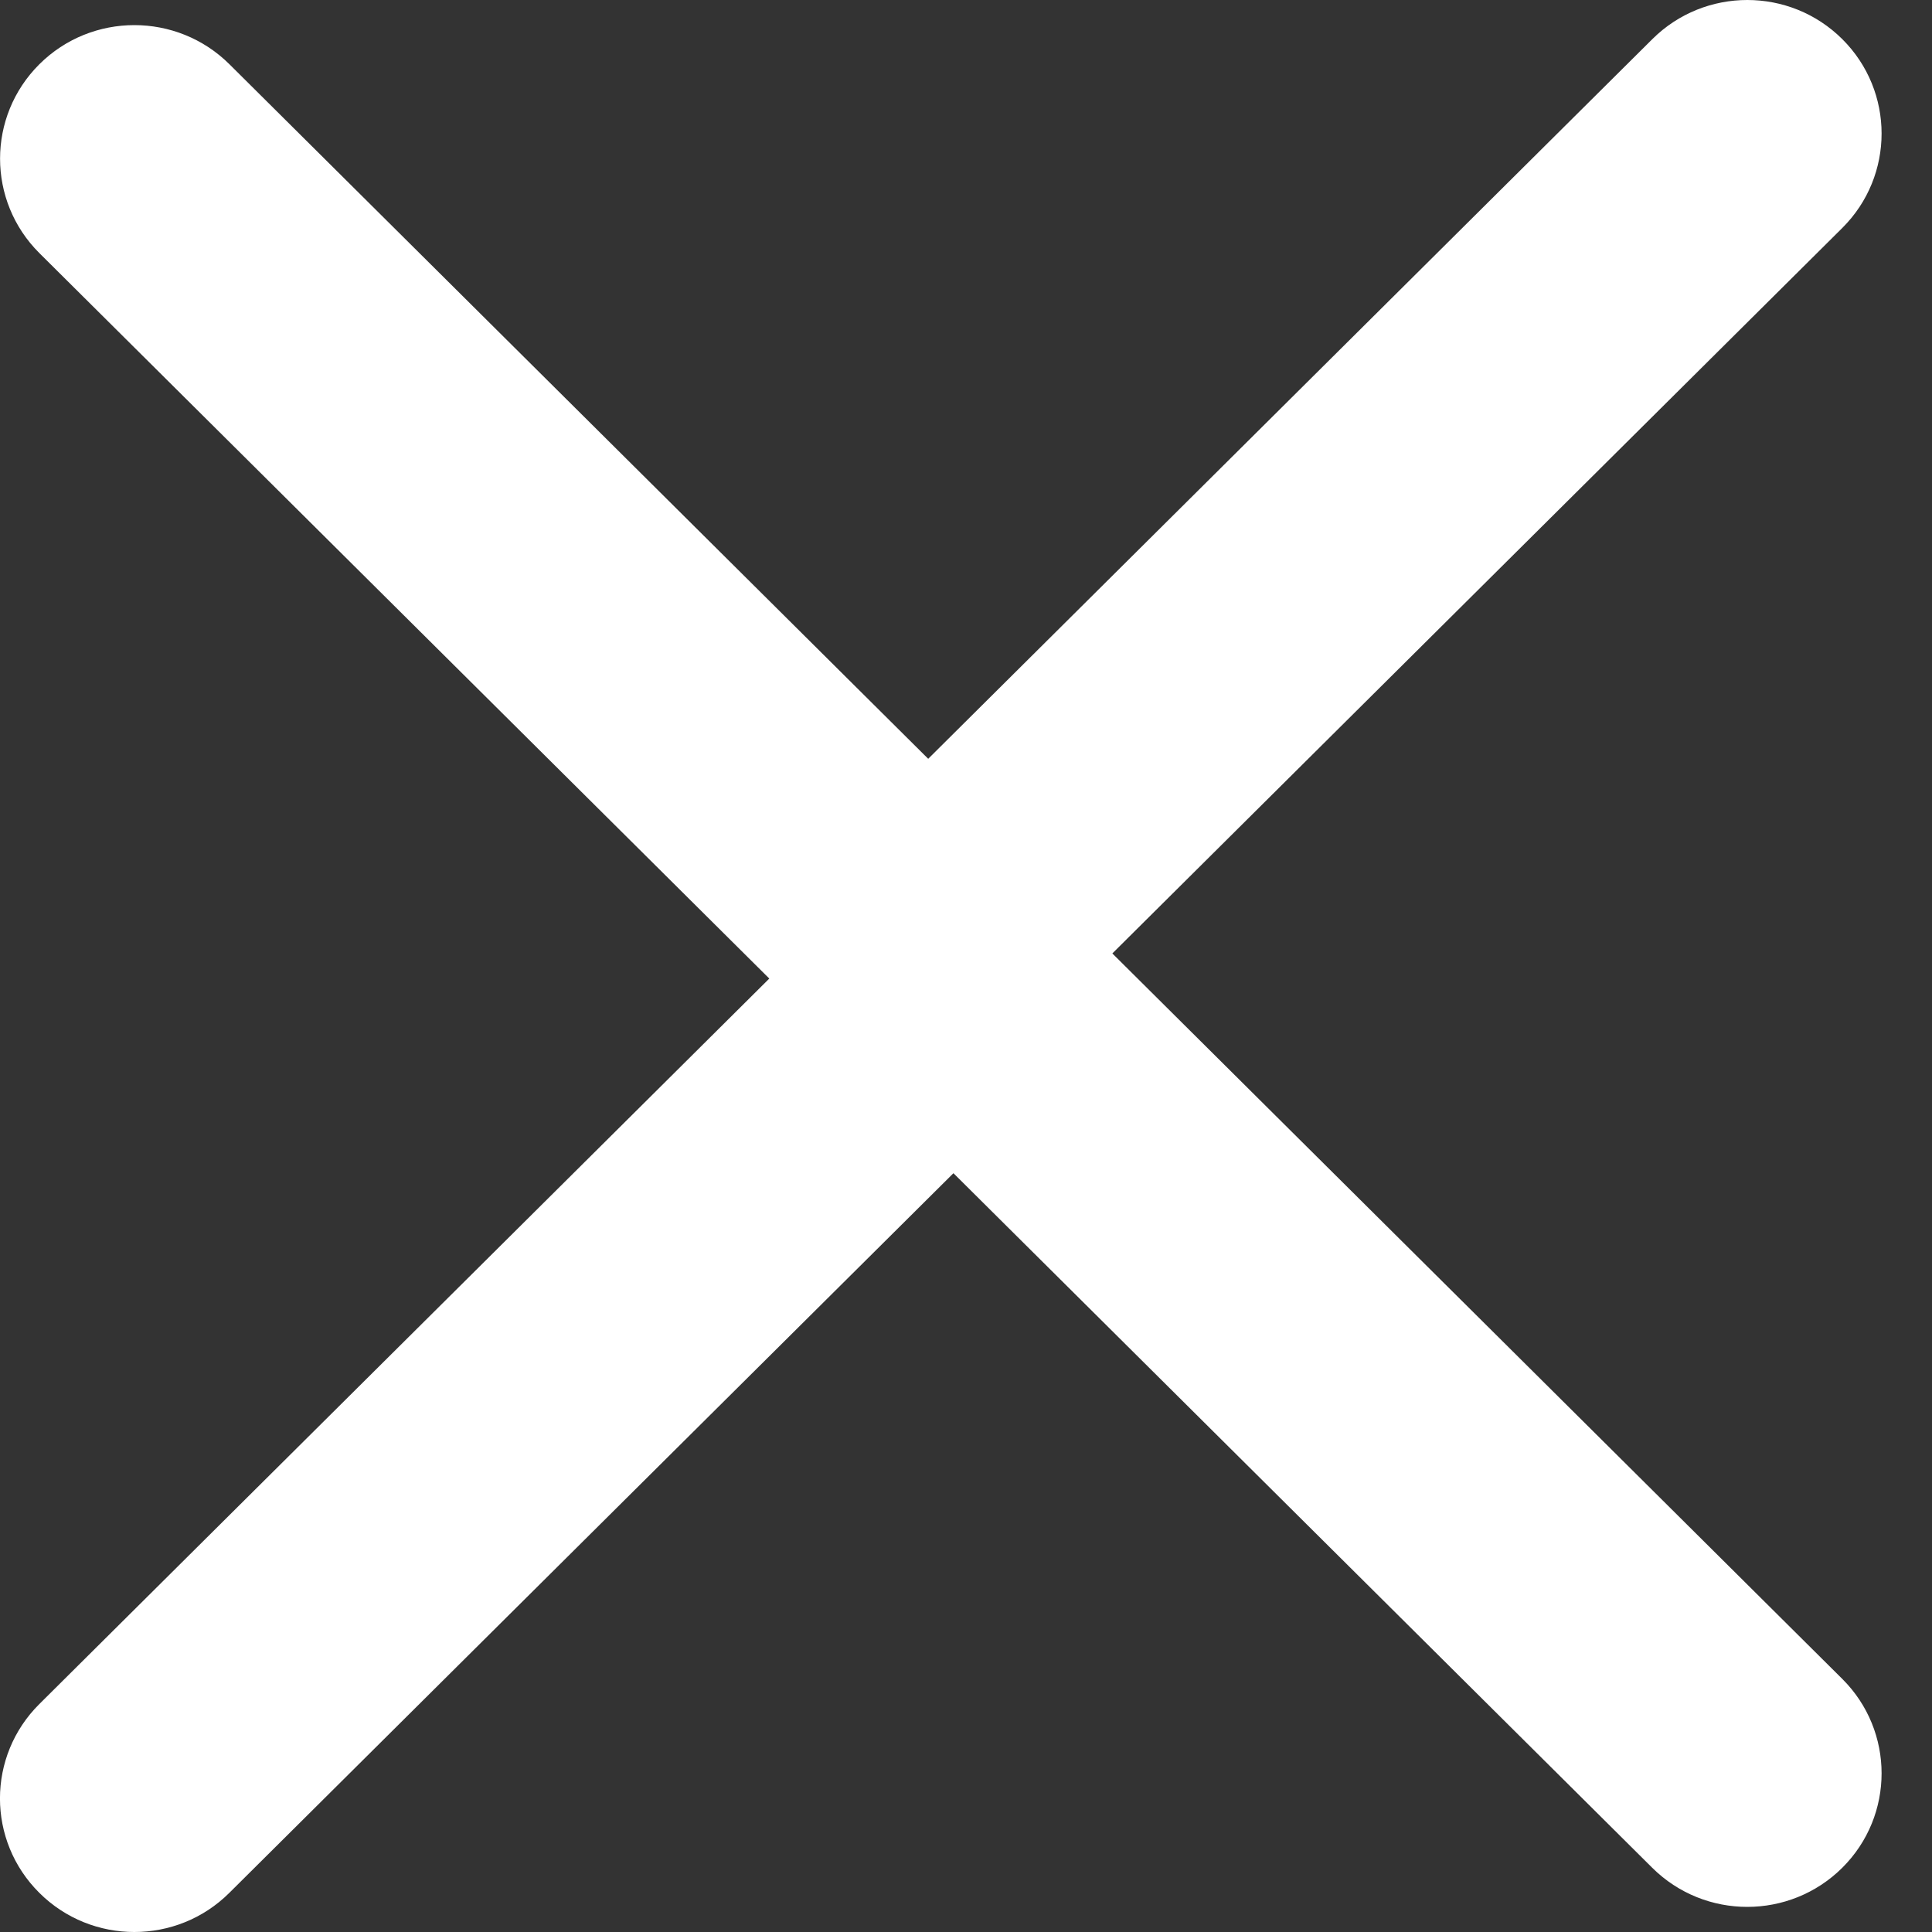 <svg width="16" height="16" viewBox="0 0 16 16" fill="none" xmlns="http://www.w3.org/2000/svg">
<rect x="0" y="0" width="16" height="16" fill="#333333" stroke="none"/>
<path fill-rule="evenodd" clip-rule="evenodd" d="M7.896 9.716L1.899 15.676C1.465 16.108 0.76 16.108 0.326 15.676C-0.109 15.244 -0.109 14.544 0.326 14.112L6.371 8.104L0.326 2.096C-0.108 1.664 -0.108 0.964 0.326 0.532C0.76 0.1 1.465 0.1 1.9 0.532L7.687 6.284L13.684 0.324C14.118 -0.108 14.823 -0.108 15.257 0.324C15.691 0.756 15.691 1.456 15.257 1.888L9.212 7.896L15.257 13.904C15.691 14.336 15.691 15.036 15.257 15.468C14.822 15.9 14.118 15.9 13.683 15.468L7.896 9.716Z" fill="white"/>
</svg>
